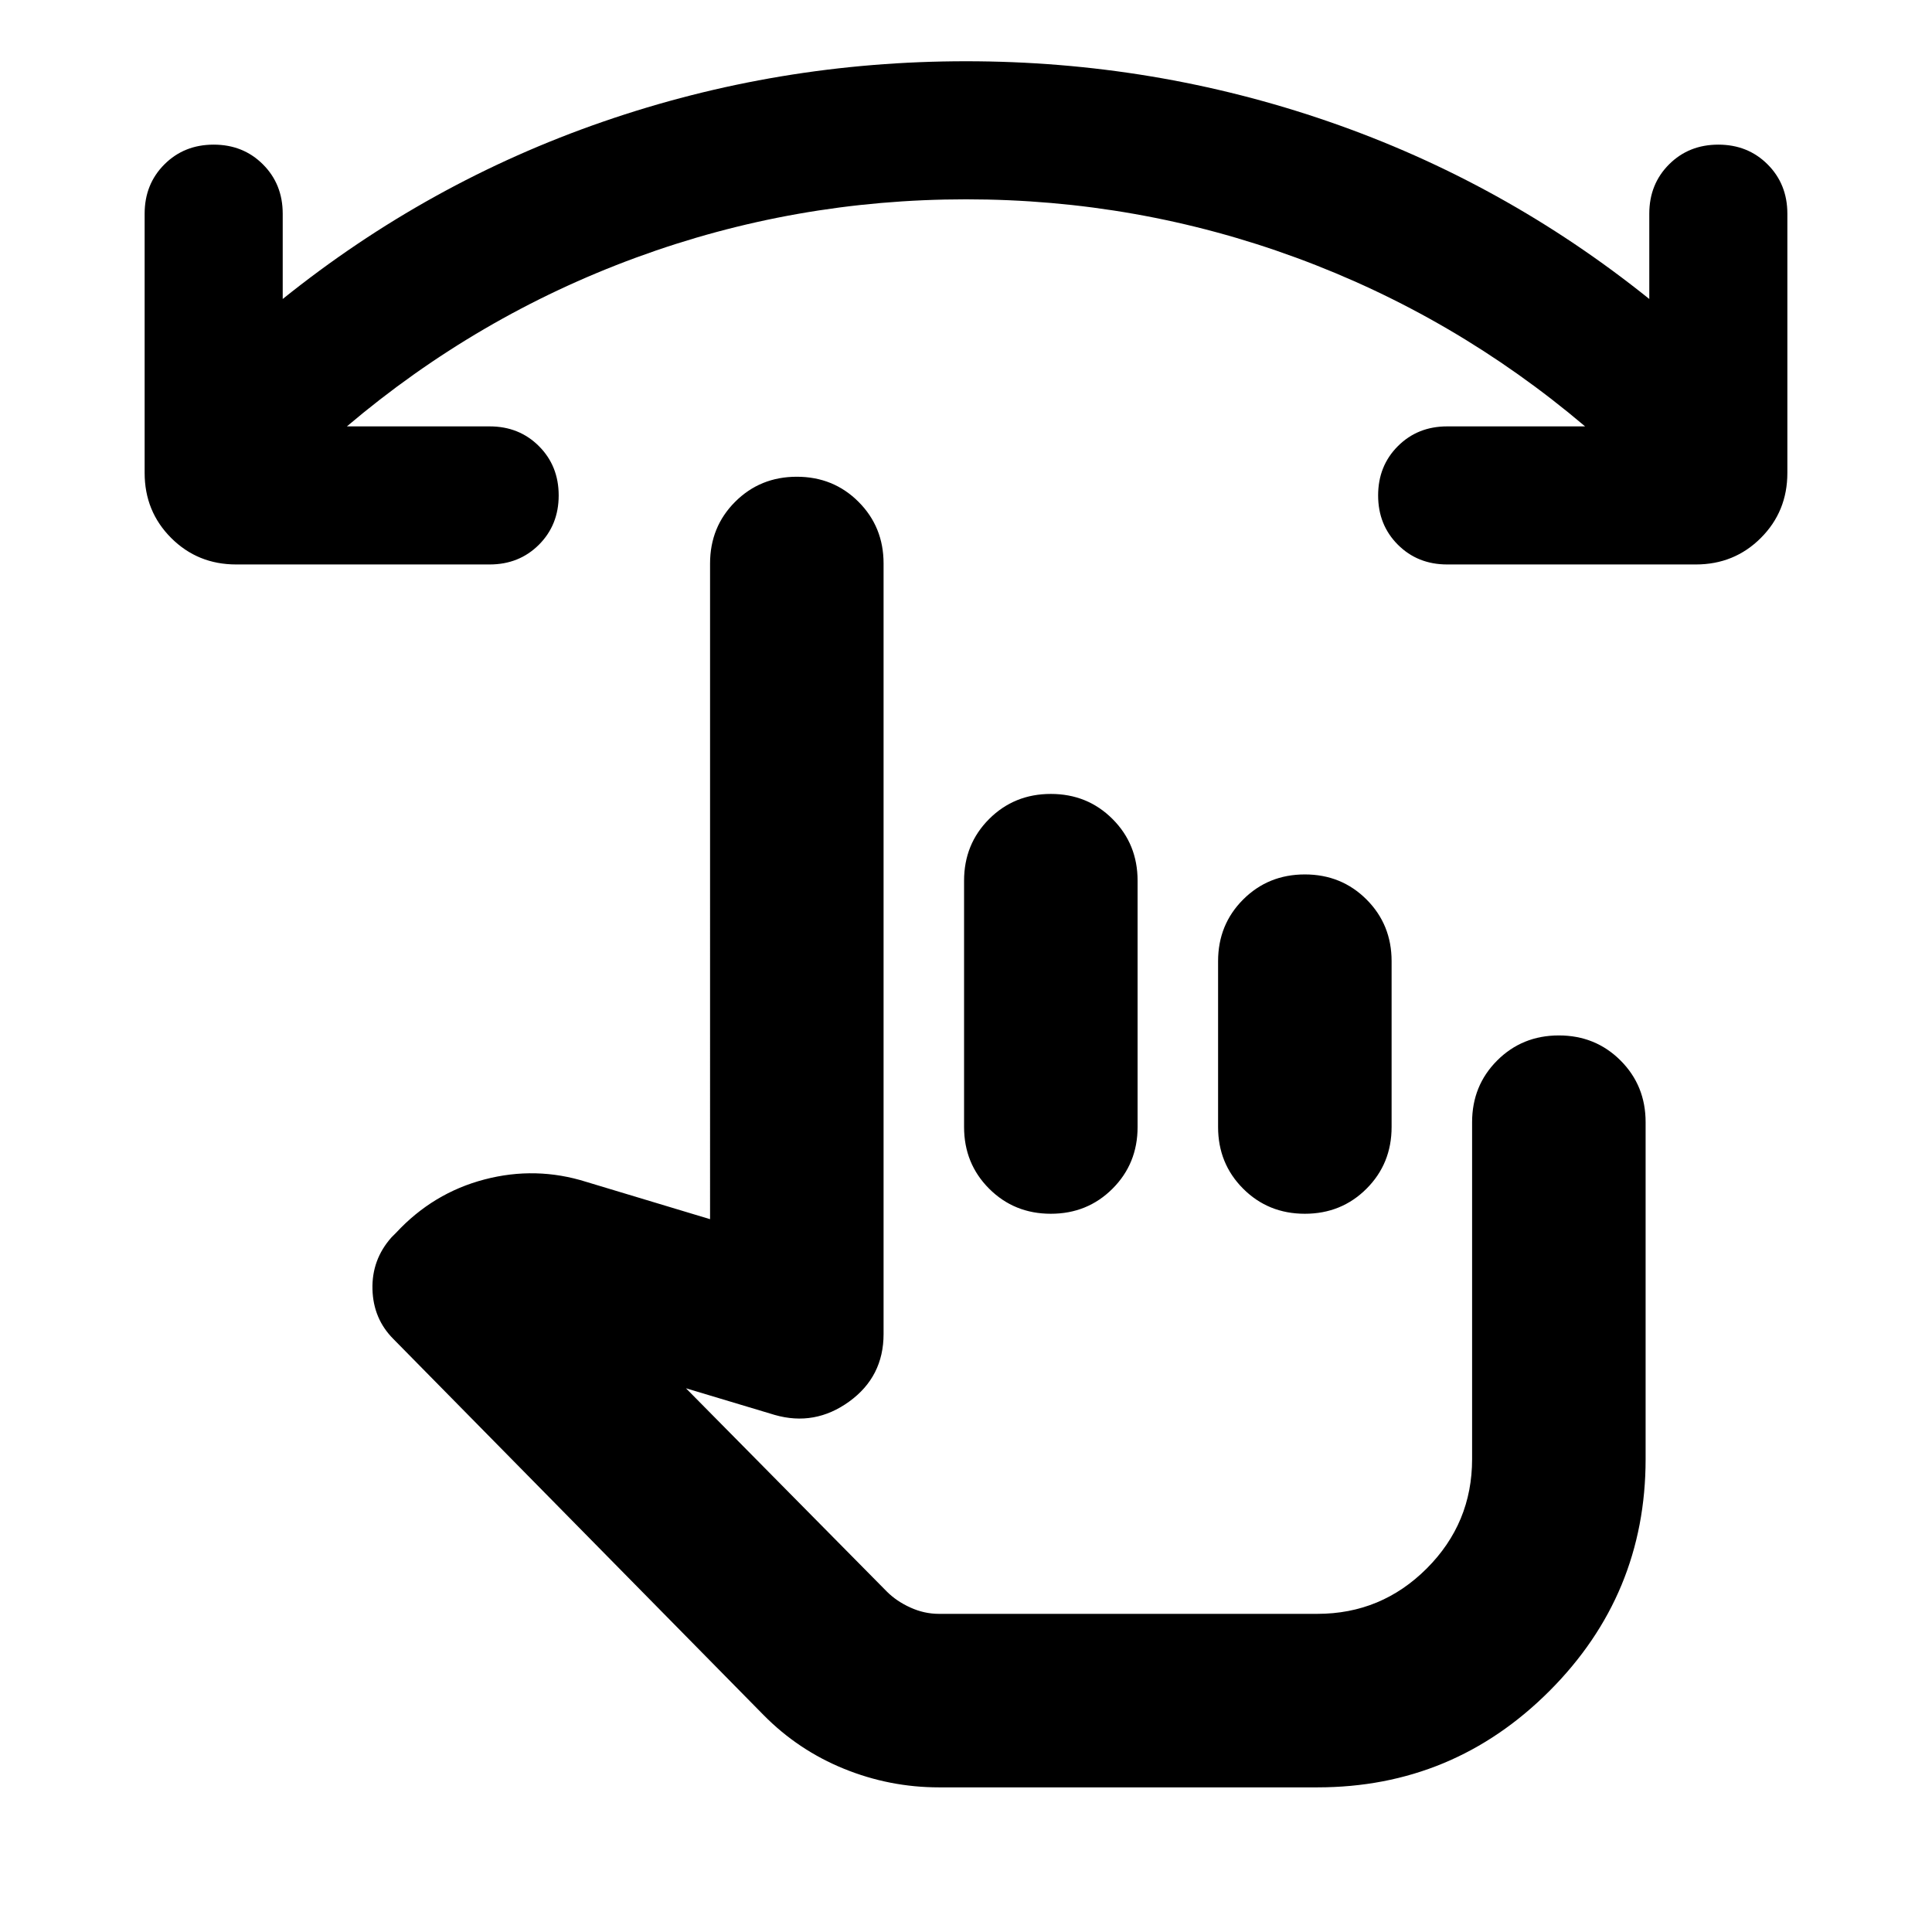 <svg xmlns="http://www.w3.org/2000/svg" height="36" viewBox="0 -960 960 960" width="36" fill="#000"><path d="M480-860.957q-85.13 0-163.978 28.968-78.848 28.967-143.652 83.858h70.934q14.674 0 24.489 9.816 9.816 9.815 9.816 24.489 0 14.674-9.816 24.489-9.815 9.815-24.489 9.815H117.37q-19.153 0-32.327-13.174T71.87-725.022v-128.804q0-14.674 9.816-24.489 9.815-9.816 24.489-9.816 14.674 0 24.489 9.816 9.815 9.815 9.815 24.489v42.391q72.239-58.044 159.12-88.087 86.88-30.043 180.402-30.043 93.522 0 180.402 30.043 86.881 30.043 159.12 88.087v-42.391q0-14.674 9.815-24.489 9.815-9.816 24.489-9.816 14.674 0 24.489 9.816 9.816 9.815 9.816 24.489v128.804q0 19.152-13.174 32.326t-32.327 13.174H719.087q-14.674 0-24.489-9.815-9.815-9.815-9.815-24.489 0-14.674 9.815-24.489 9.815-9.816 24.489-9.816h68.543q-64.804-54.891-143.652-83.858Q565.13-860.957 480-860.957ZM466.543-71.869q-24.478 0-47.195-9.24-22.718-9.239-39.957-26.717L195.5-294.63q-10.044-10.044-10.424-24.75-.381-14.707 9.424-25.75l2.282-2.283q18.392-19.826 43.957-26.522 25.565-6.695 50.631 1.218l61.456 18.521V-680q0-18.196 12.456-30.652 12.457-12.457 30.653-12.457 18.195 0 30.652 12.457 12.456 12.456 12.456 30.652v382.87q0 21.195-17.076 33.554-17.076 12.359-37.032 6.641l-44.087-13.239 99.848 101.044q4.76 4.76 11.663 7.902 6.902 3.141 14.184 3.141h188.044q31.805 0 54.348-22.543 22.544-22.544 22.544-54.348v-167.413q0-18.196 12.456-30.653 12.457-12.456 30.652-12.456 18.196 0 30.653 12.456 12.456 12.457 12.456 30.653v167.413q0 67.435-47.837 115.272T654.587-71.869H466.543ZM522.152-565.5q18.196 0 30.652 12.456 12.457 12.457 12.457 30.653V-400q0 18.196-12.457 30.652-12.456 12.457-30.652 12.457-18.195 0-30.652-12.457-12.457-12.456-12.457-30.652v-122.391q0-18.196 12.457-30.653 12.457-12.456 30.652-12.456Zm126.218 40q18.195 0 30.652 12.456 12.457 12.457 12.457 30.653V-400q0 18.196-12.457 30.652-12.457 12.457-30.652 12.457-18.196 0-30.652-12.457-12.457-12.456-12.457-30.652v-82.391q0-18.196 12.457-30.653Q630.174-525.5 648.37-525.5Zm-70.196 247.652Z"/></svg>
